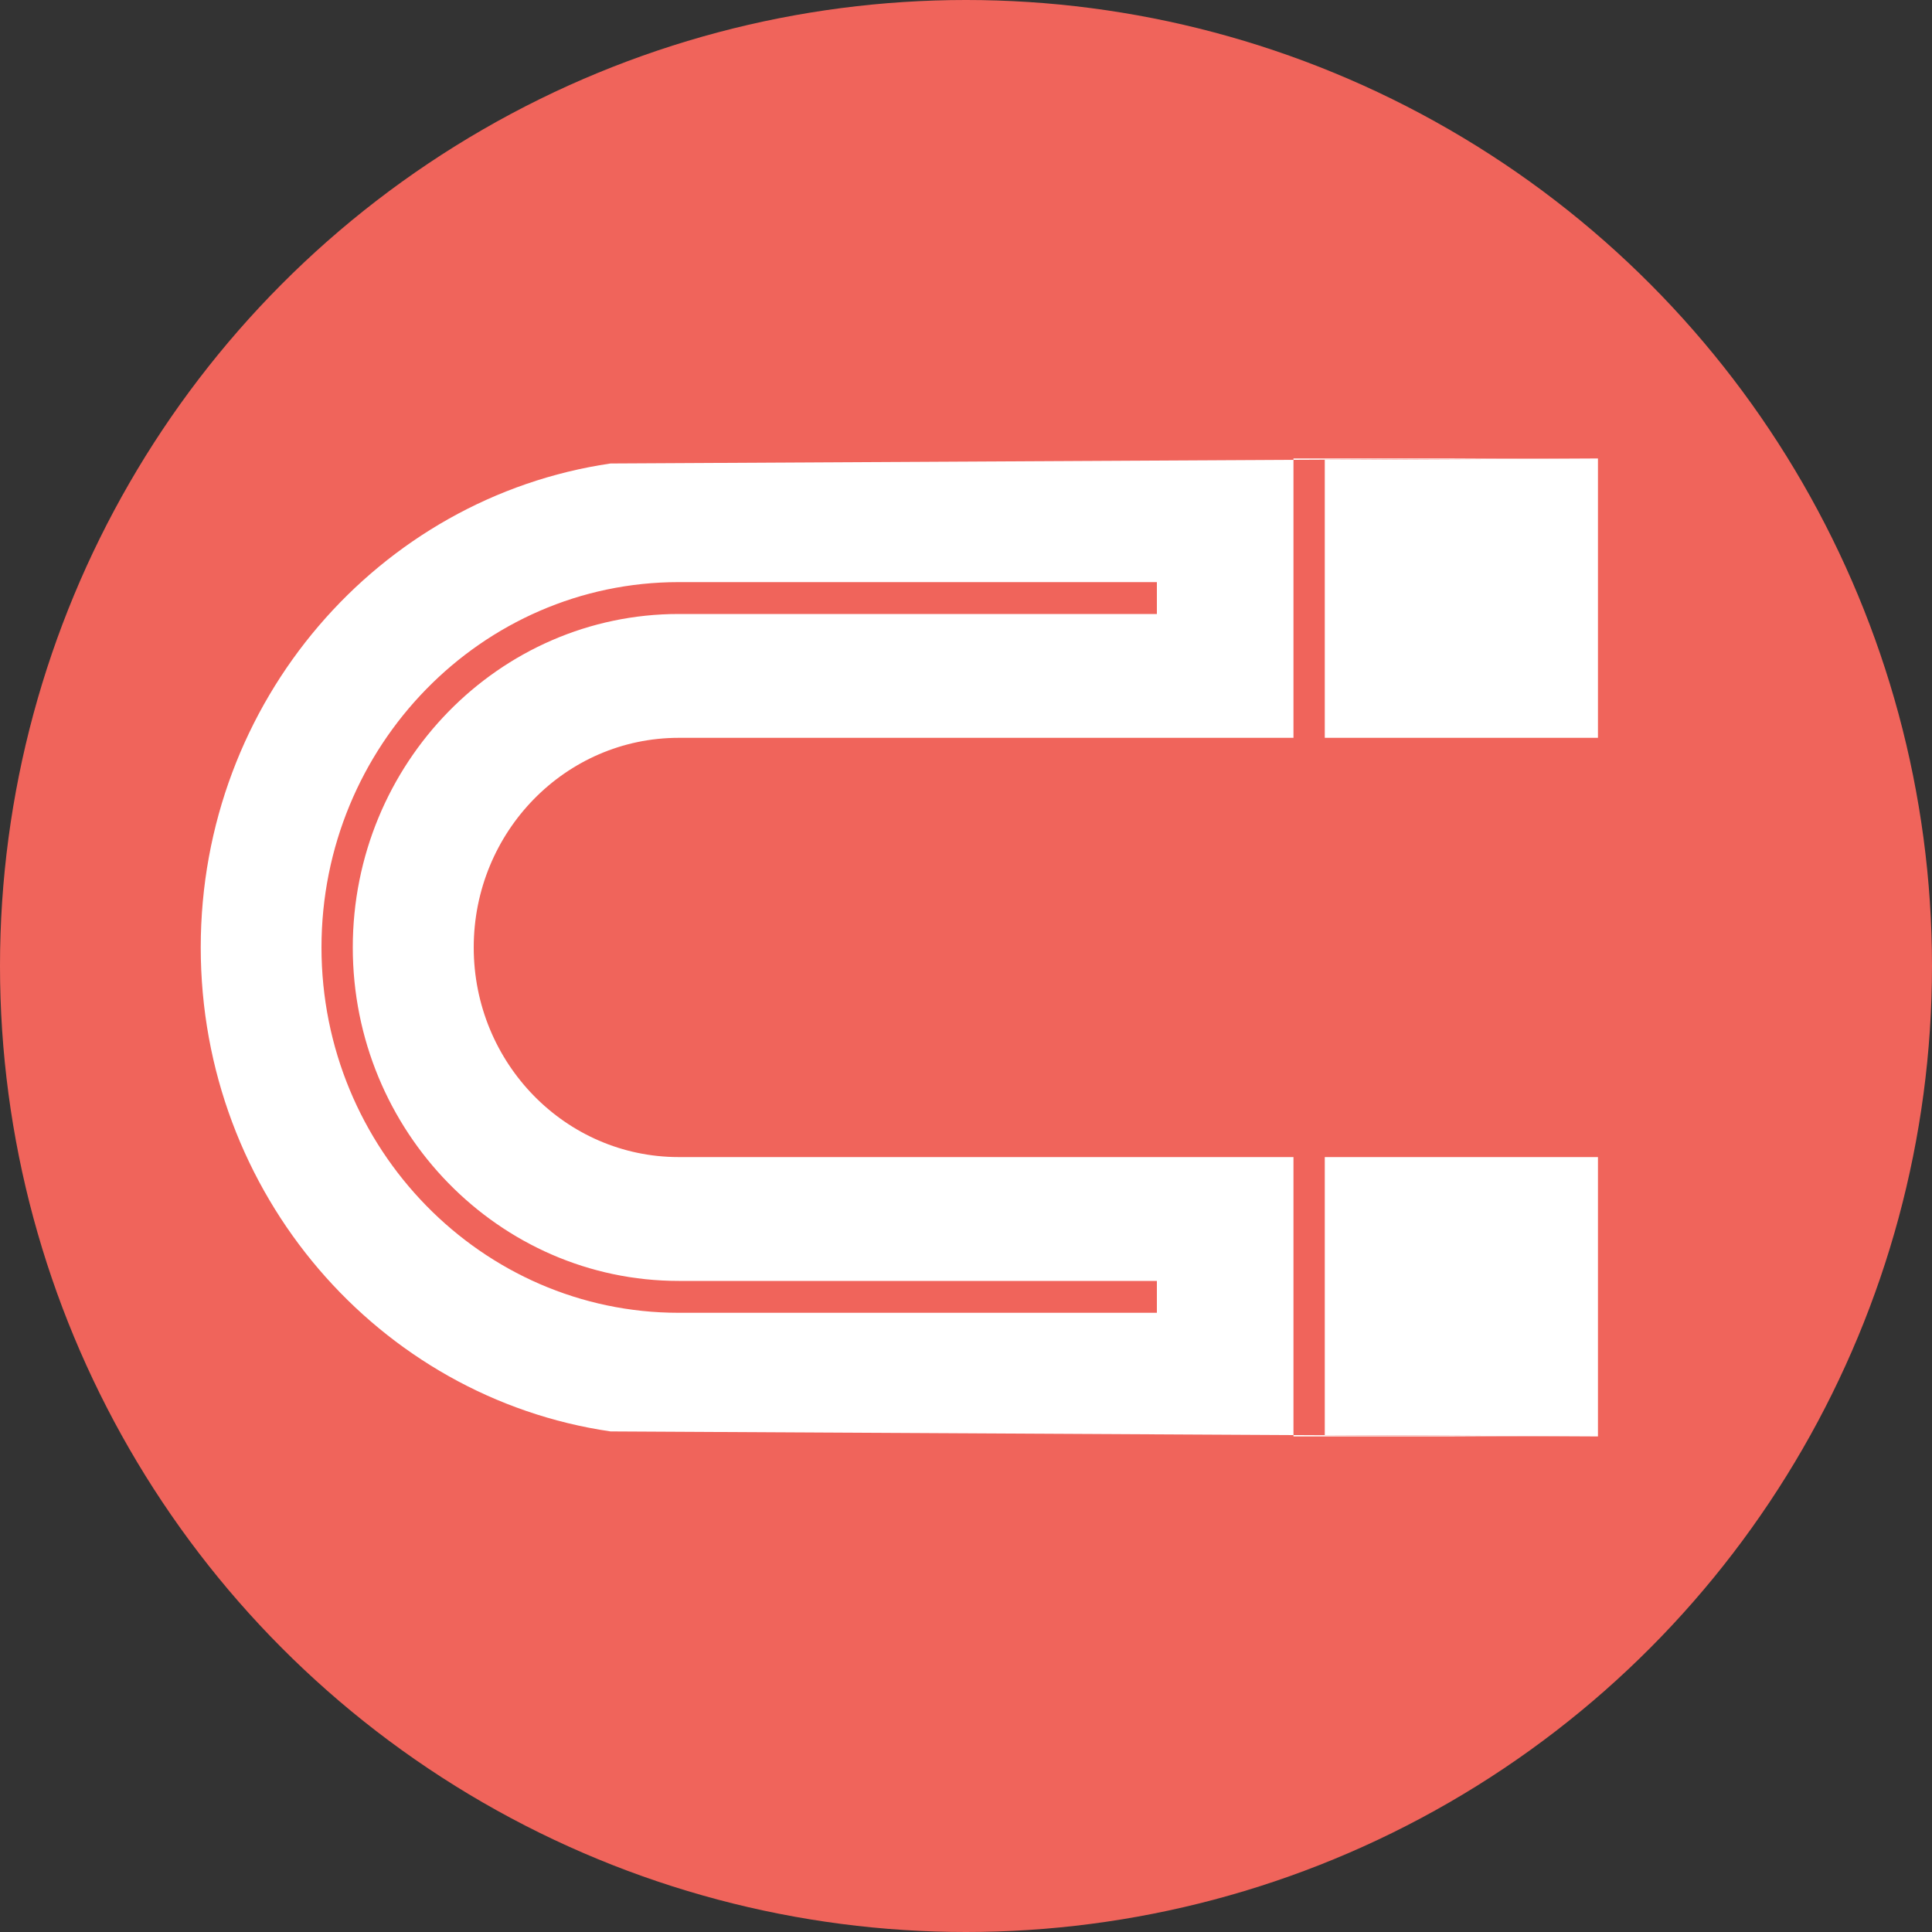 <?xml version="1.0" encoding="UTF-8"?><svg id="Layer_1" xmlns="http://www.w3.org/2000/svg" viewBox="0 0 100 100"><rect x="0" y="0" width="100" height="100" fill="#333333" stroke="none"/><defs><style>.cls-1{fill:#f0645b;}.cls-2{fill:#fff;}</style></defs><circle class="cls-1" cx="50" cy="50" r="50"/><g><polygon class="cls-2" points="66.95 74.28 81.09 74.35 66.95 74.35 66.95 74.28"/><polygon class="cls-2" points="68.57 59.89 82.71 59.89 82.71 74.35 68.57 74.28 68.57 59.89"/><polygon class="cls-2" points="66.95 23.73 81.09 23.73 66.95 23.8 66.95 23.73"/><polygon class="cls-2" points="82.71 23.73 82.71 38.19 68.57 38.19 68.57 23.8 82.71 23.73"/><path class="cls-2" d="M66.95,59.89h-31.82c-5.86,0-10.61-4.86-10.61-10.85,0-5.99,4.75-10.85,10.61-10.85h31.82v-14.39l-35.35,.19c-11.99,1.76-21.21,12.3-21.21,25.05,0,12.75,9.22,23.3,21.21,25.05l35.35,.19v-14.39Zm-31.82,6.41h24.75v1.65h-24.75c-10.19,0-18.49-8.48-18.49-18.91,0-10.43,8.29-18.91,18.49-18.91h24.75v1.65h-24.75c-9.3,0-16.87,7.74-16.87,17.26,0,9.51,7.57,17.26,16.87,17.26Z"/></g></svg>